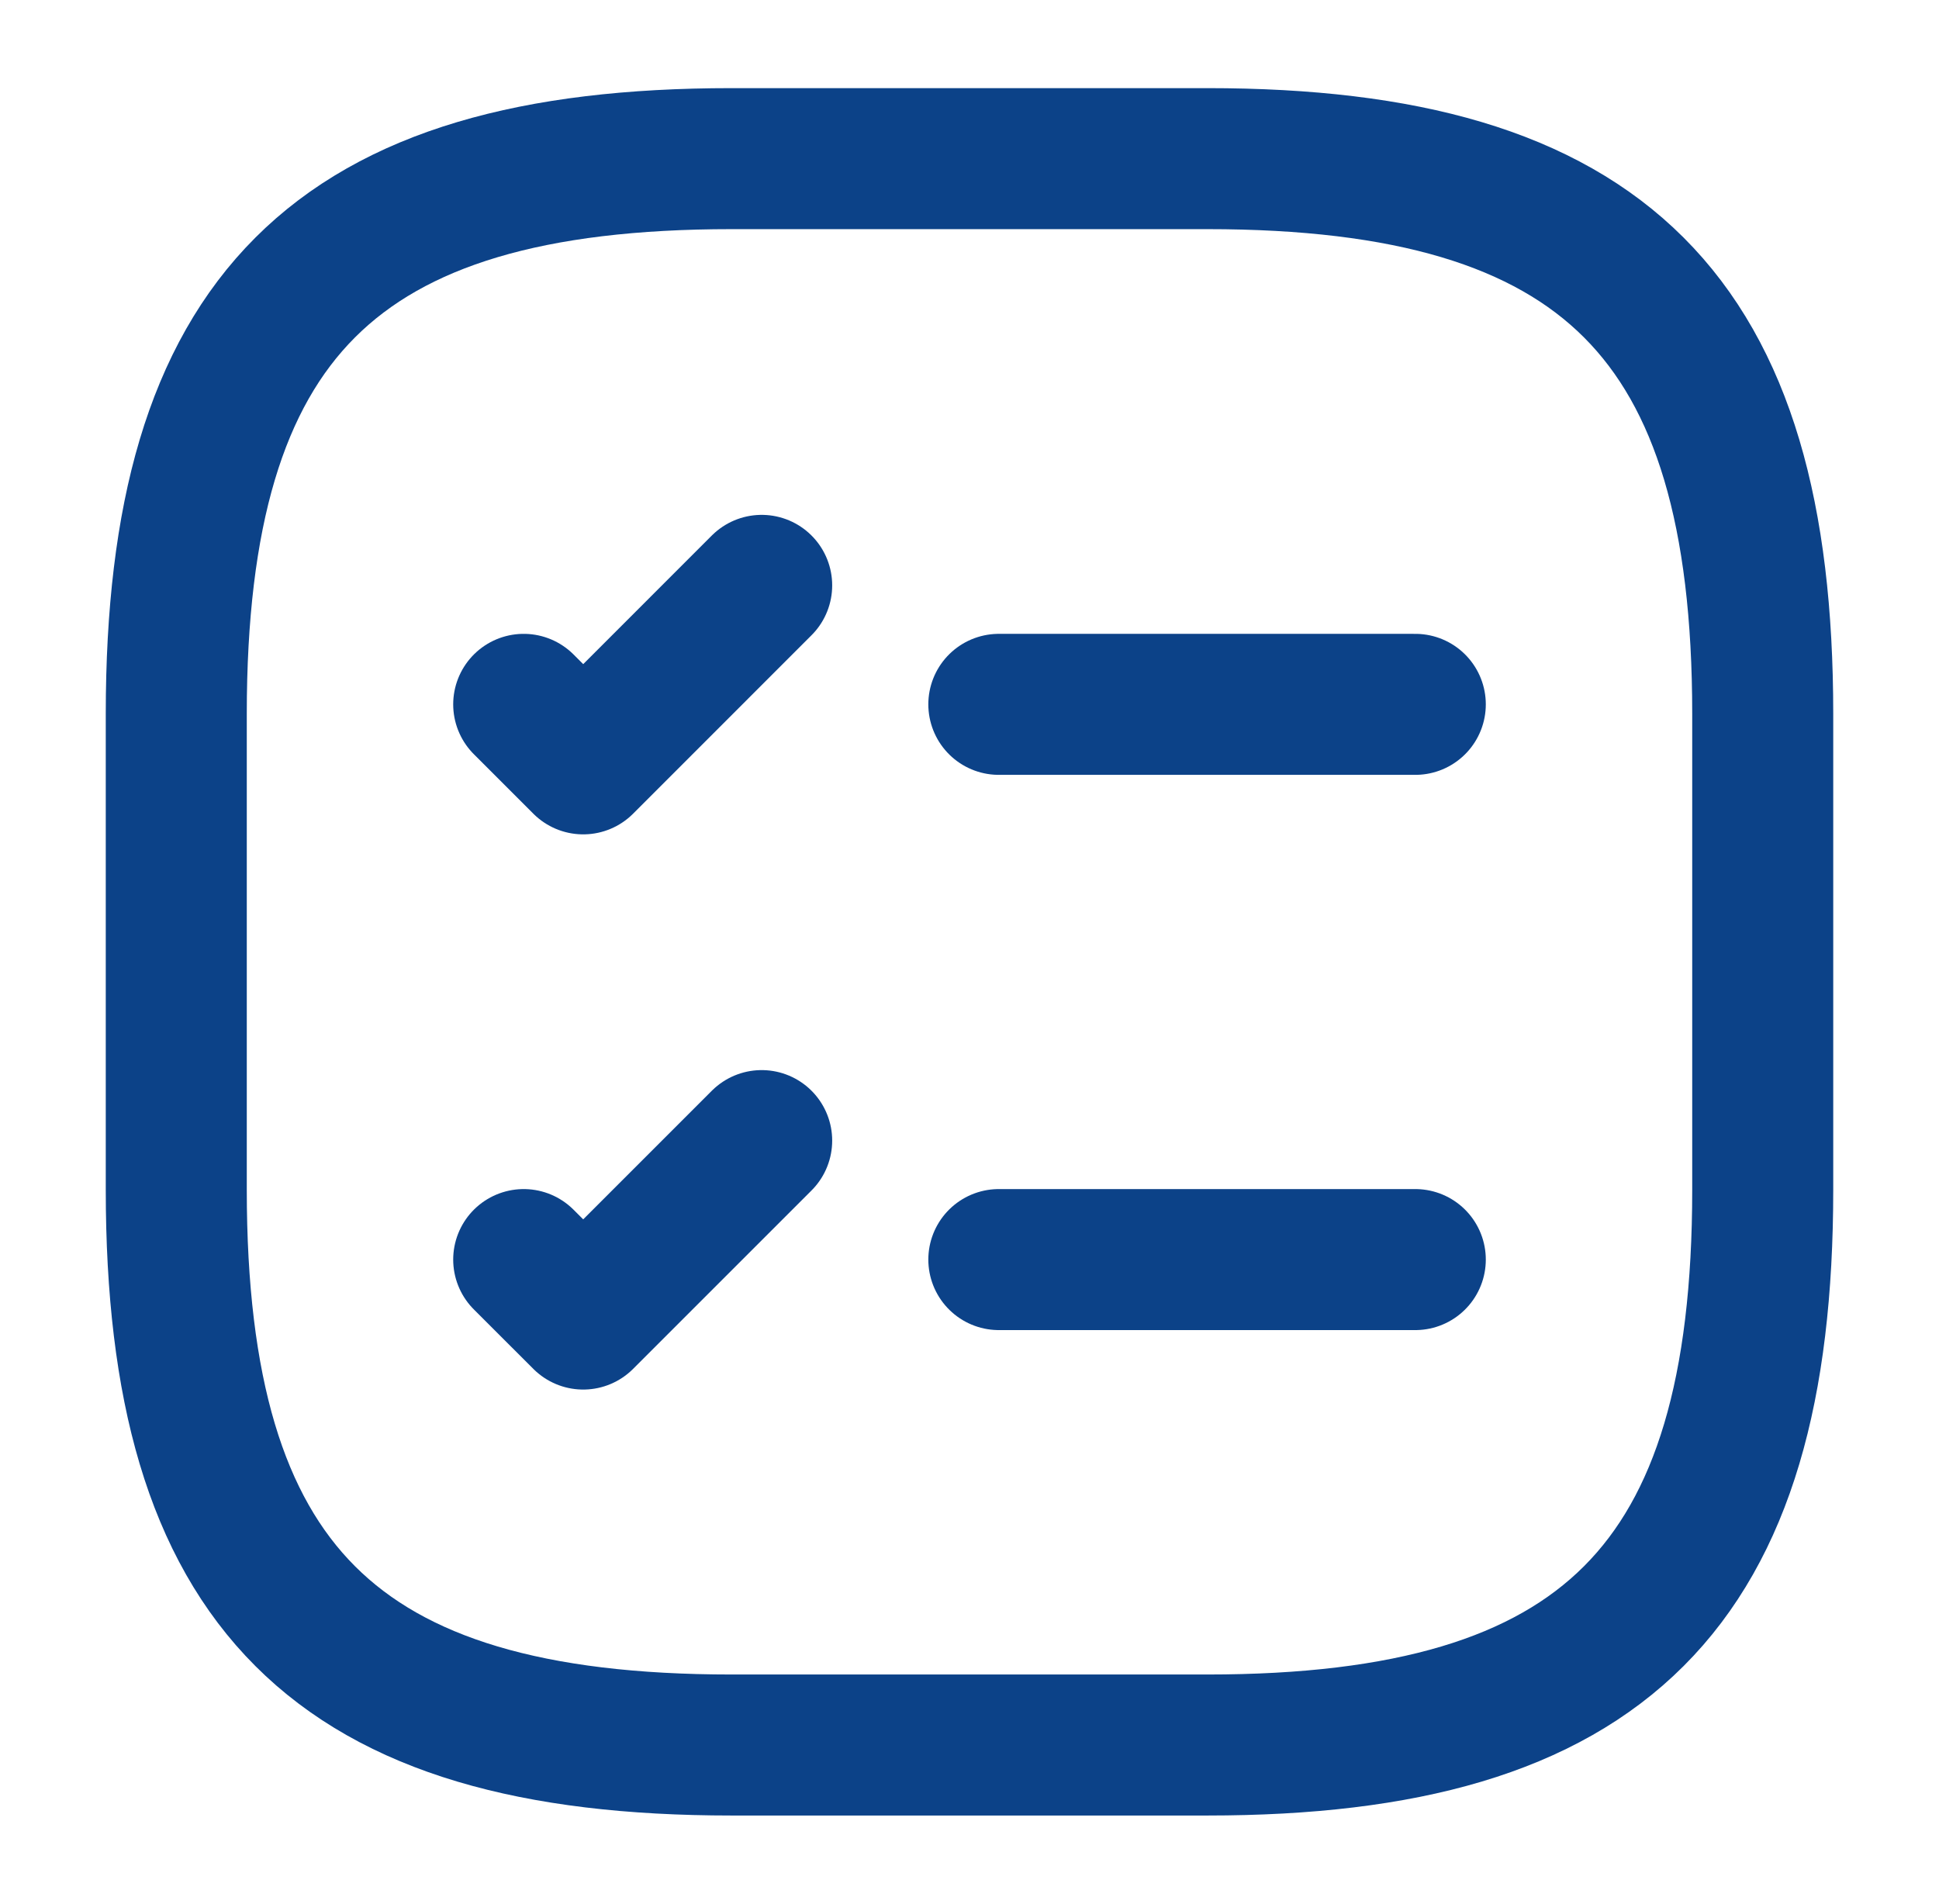 <svg width="55" height="54" viewBox="0 0 55 54" fill="none" xmlns="http://www.w3.org/2000/svg">
<path d="M28.332 19.98H40.145" stroke="#0C4288" stroke-width="4" stroke-linecap="round" stroke-linejoin="round"/>
<path d="M14.855 19.98L16.543 21.668L21.605 16.605" stroke="#0C4288" stroke-width="4" stroke-linecap="round" stroke-linejoin="round"/>
<path d="M28.332 35.73H40.145" stroke="#0C4288" stroke-width="4" stroke-linecap="round" stroke-linejoin="round"/>
<path d="M14.855 35.73L16.543 37.417L21.605 32.355" stroke="#0C4288" stroke-width="4" stroke-linecap="round" stroke-linejoin="round"/>
<path d="M20.75 49.5H34.25C45.5 49.5 50 45 50 33.75V20.25C50 9 45.5 4.5 34.25 4.5H20.75C9.5 4.5 5 9 5 20.25V33.75C5 45 9.5 49.5 20.75 49.5Z" stroke="#0C4288" stroke-width="4" stroke-linecap="round" stroke-linejoin="round"/>
</svg>
